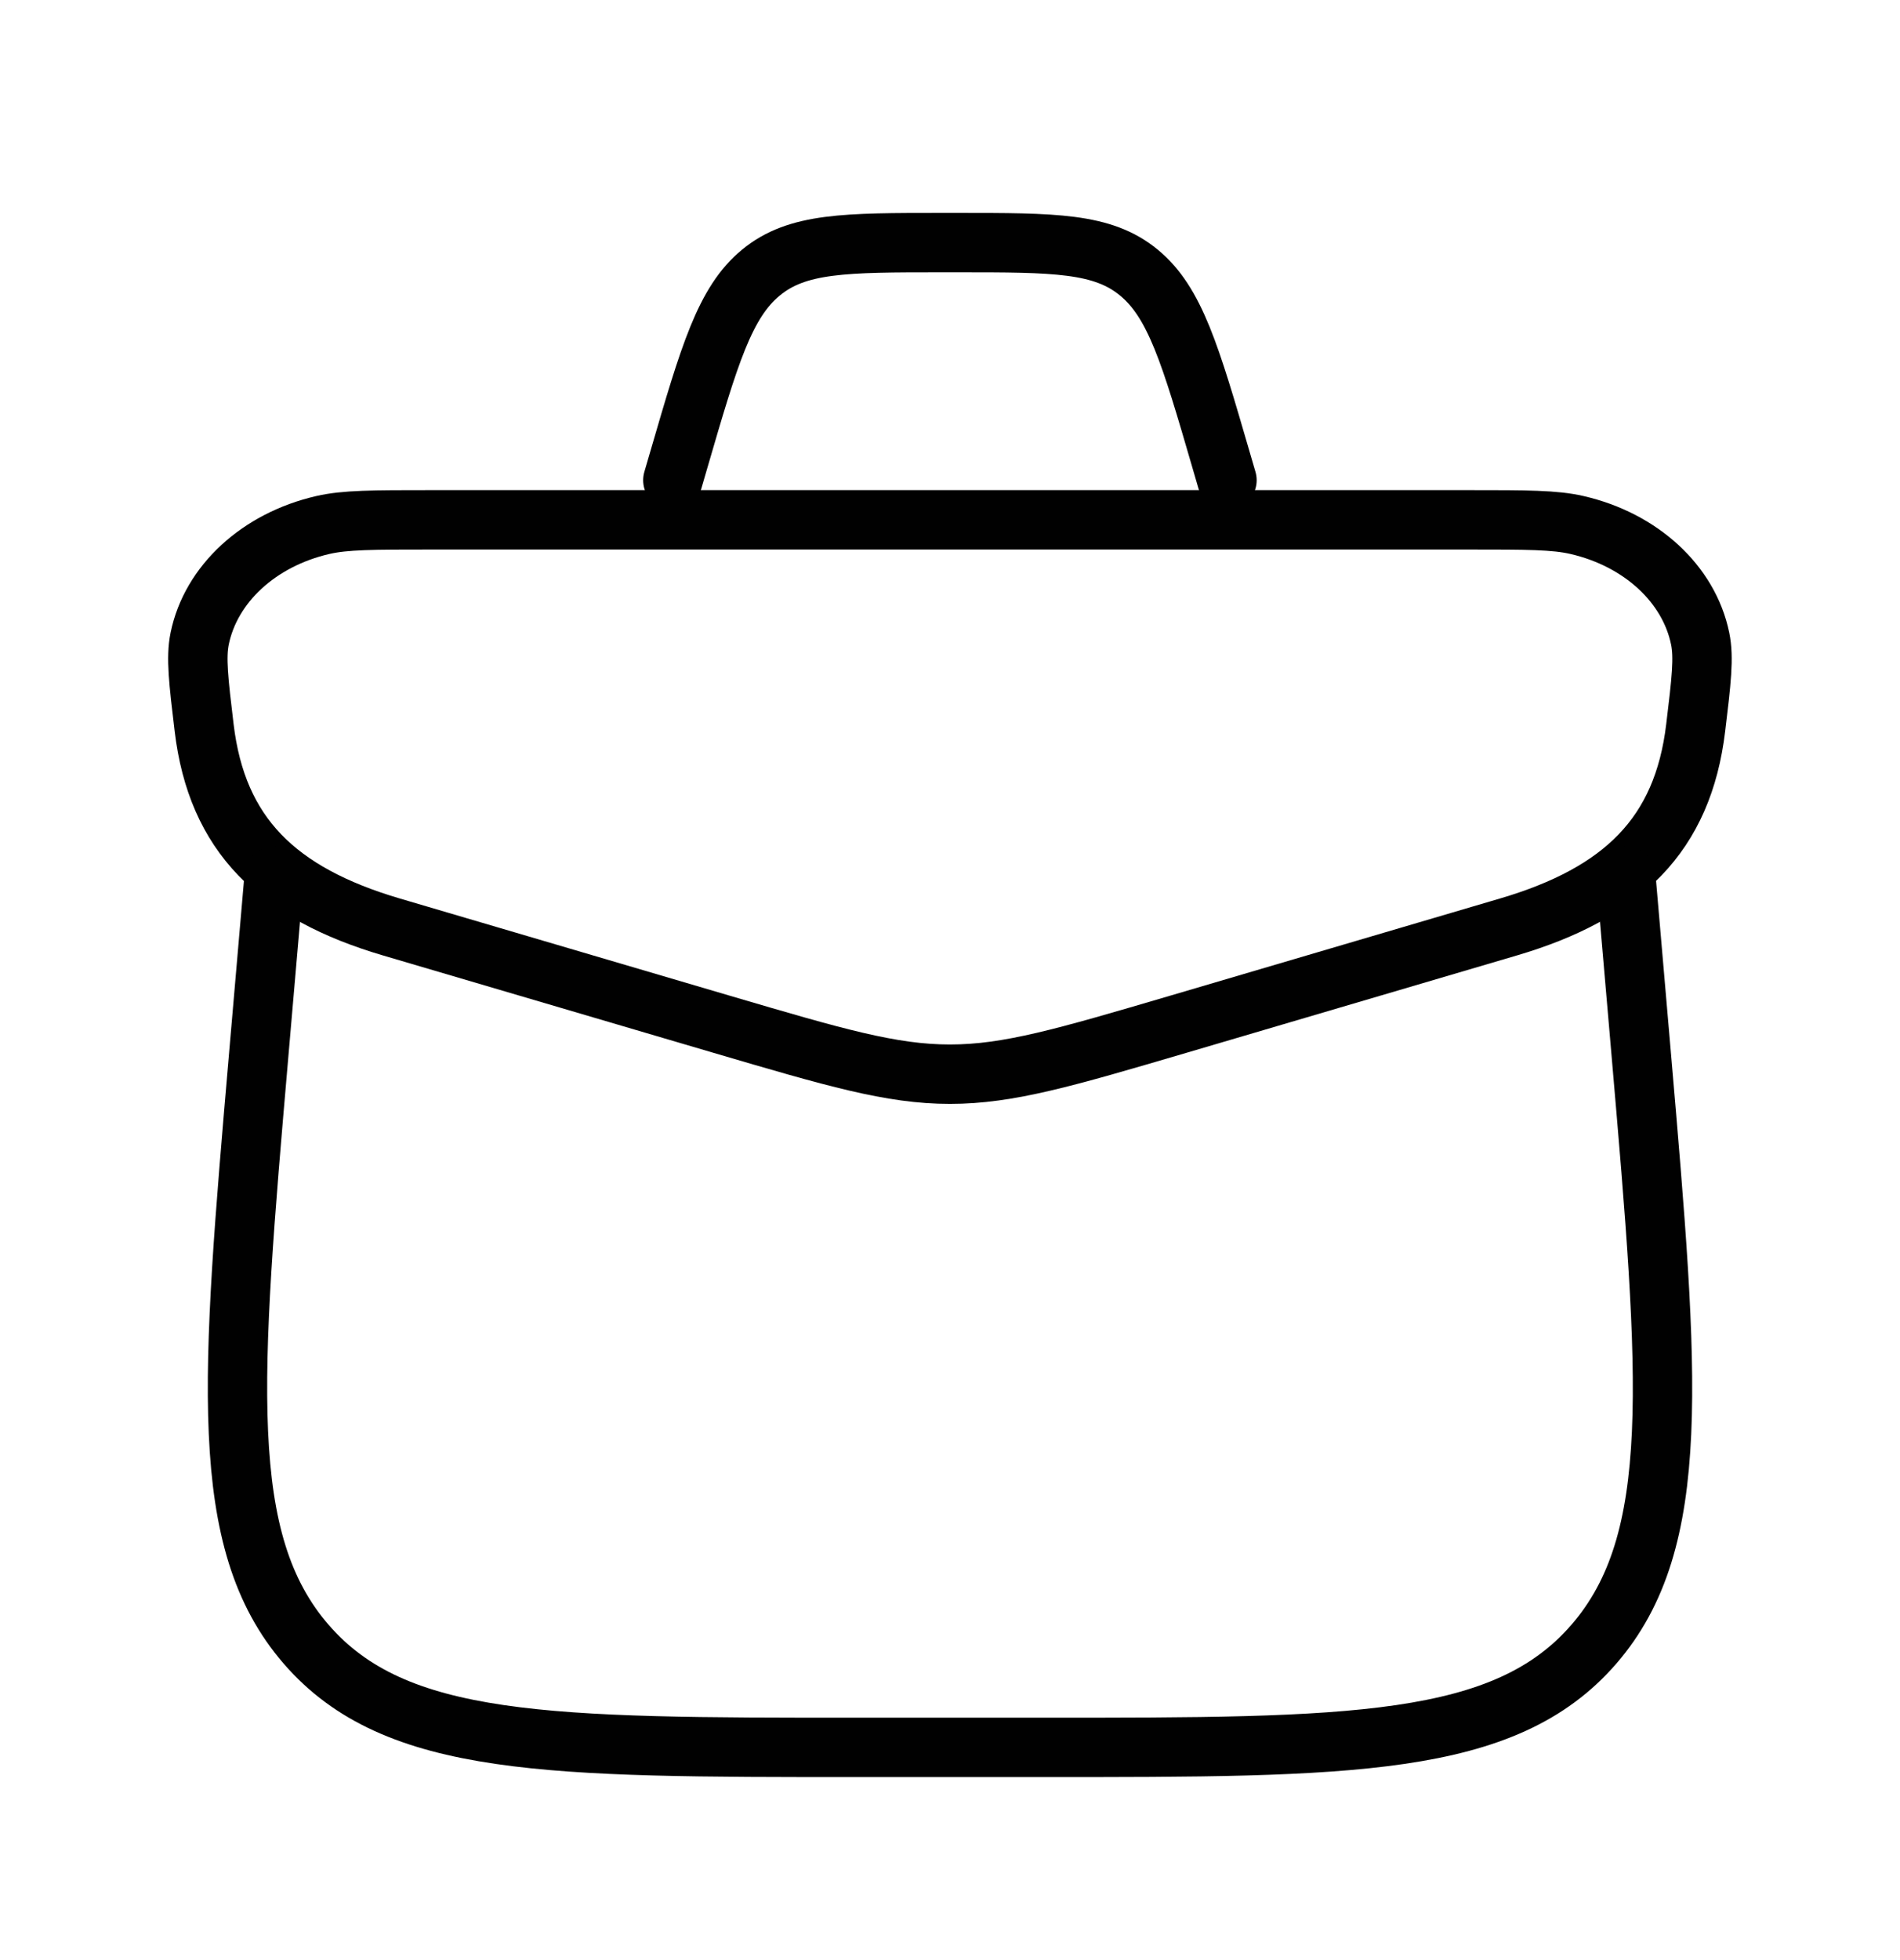 <svg width="32" height="33" viewBox="0 0 32 33" fill="none" xmlns="http://www.w3.org/2000/svg">
<path d="M3.438 12.252C3.344 11.466 3.297 11.072 3.363 10.751C3.552 9.832 4.36 9.087 5.437 8.839C5.814 8.752 6.288 8.752 7.235 8.752H24.762C25.709 8.752 26.183 8.752 26.56 8.839C27.637 9.087 28.445 9.832 28.634 10.751C28.701 11.072 28.654 11.466 28.559 12.252C28.343 14.054 27.331 15.04 25.4 15.608L19.839 17.246C17.938 17.805 16.987 18.085 15.999 18.085C15.011 18.085 14.06 17.805 12.159 17.246L6.597 15.608C4.667 15.04 3.654 14.054 3.438 12.252Z" stroke="#010101" stroke-linecap="round" stroke-linejoin="round"/>
<path d="M4.617 14.752L4.355 17.786C3.886 23.225 3.652 25.945 5.156 27.682C6.661 29.419 9.251 29.419 14.432 29.419H17.568C22.749 29.419 25.339 29.419 26.844 27.682C28.348 25.945 28.114 23.225 27.645 17.786L27.383 14.752" stroke="#010101" stroke-linecap="round" stroke-linejoin="round"/>
<path d="M20.665 8.085L20.562 7.732C20.049 5.972 19.792 5.092 19.181 4.589C18.57 4.085 17.759 4.085 16.135 4.085H15.862C14.239 4.085 13.427 4.085 12.816 4.589C12.205 5.092 11.948 5.972 11.435 7.732L11.332 8.085" stroke="#010101" stroke-linecap="round" stroke-linejoin="round"/>
</svg>
